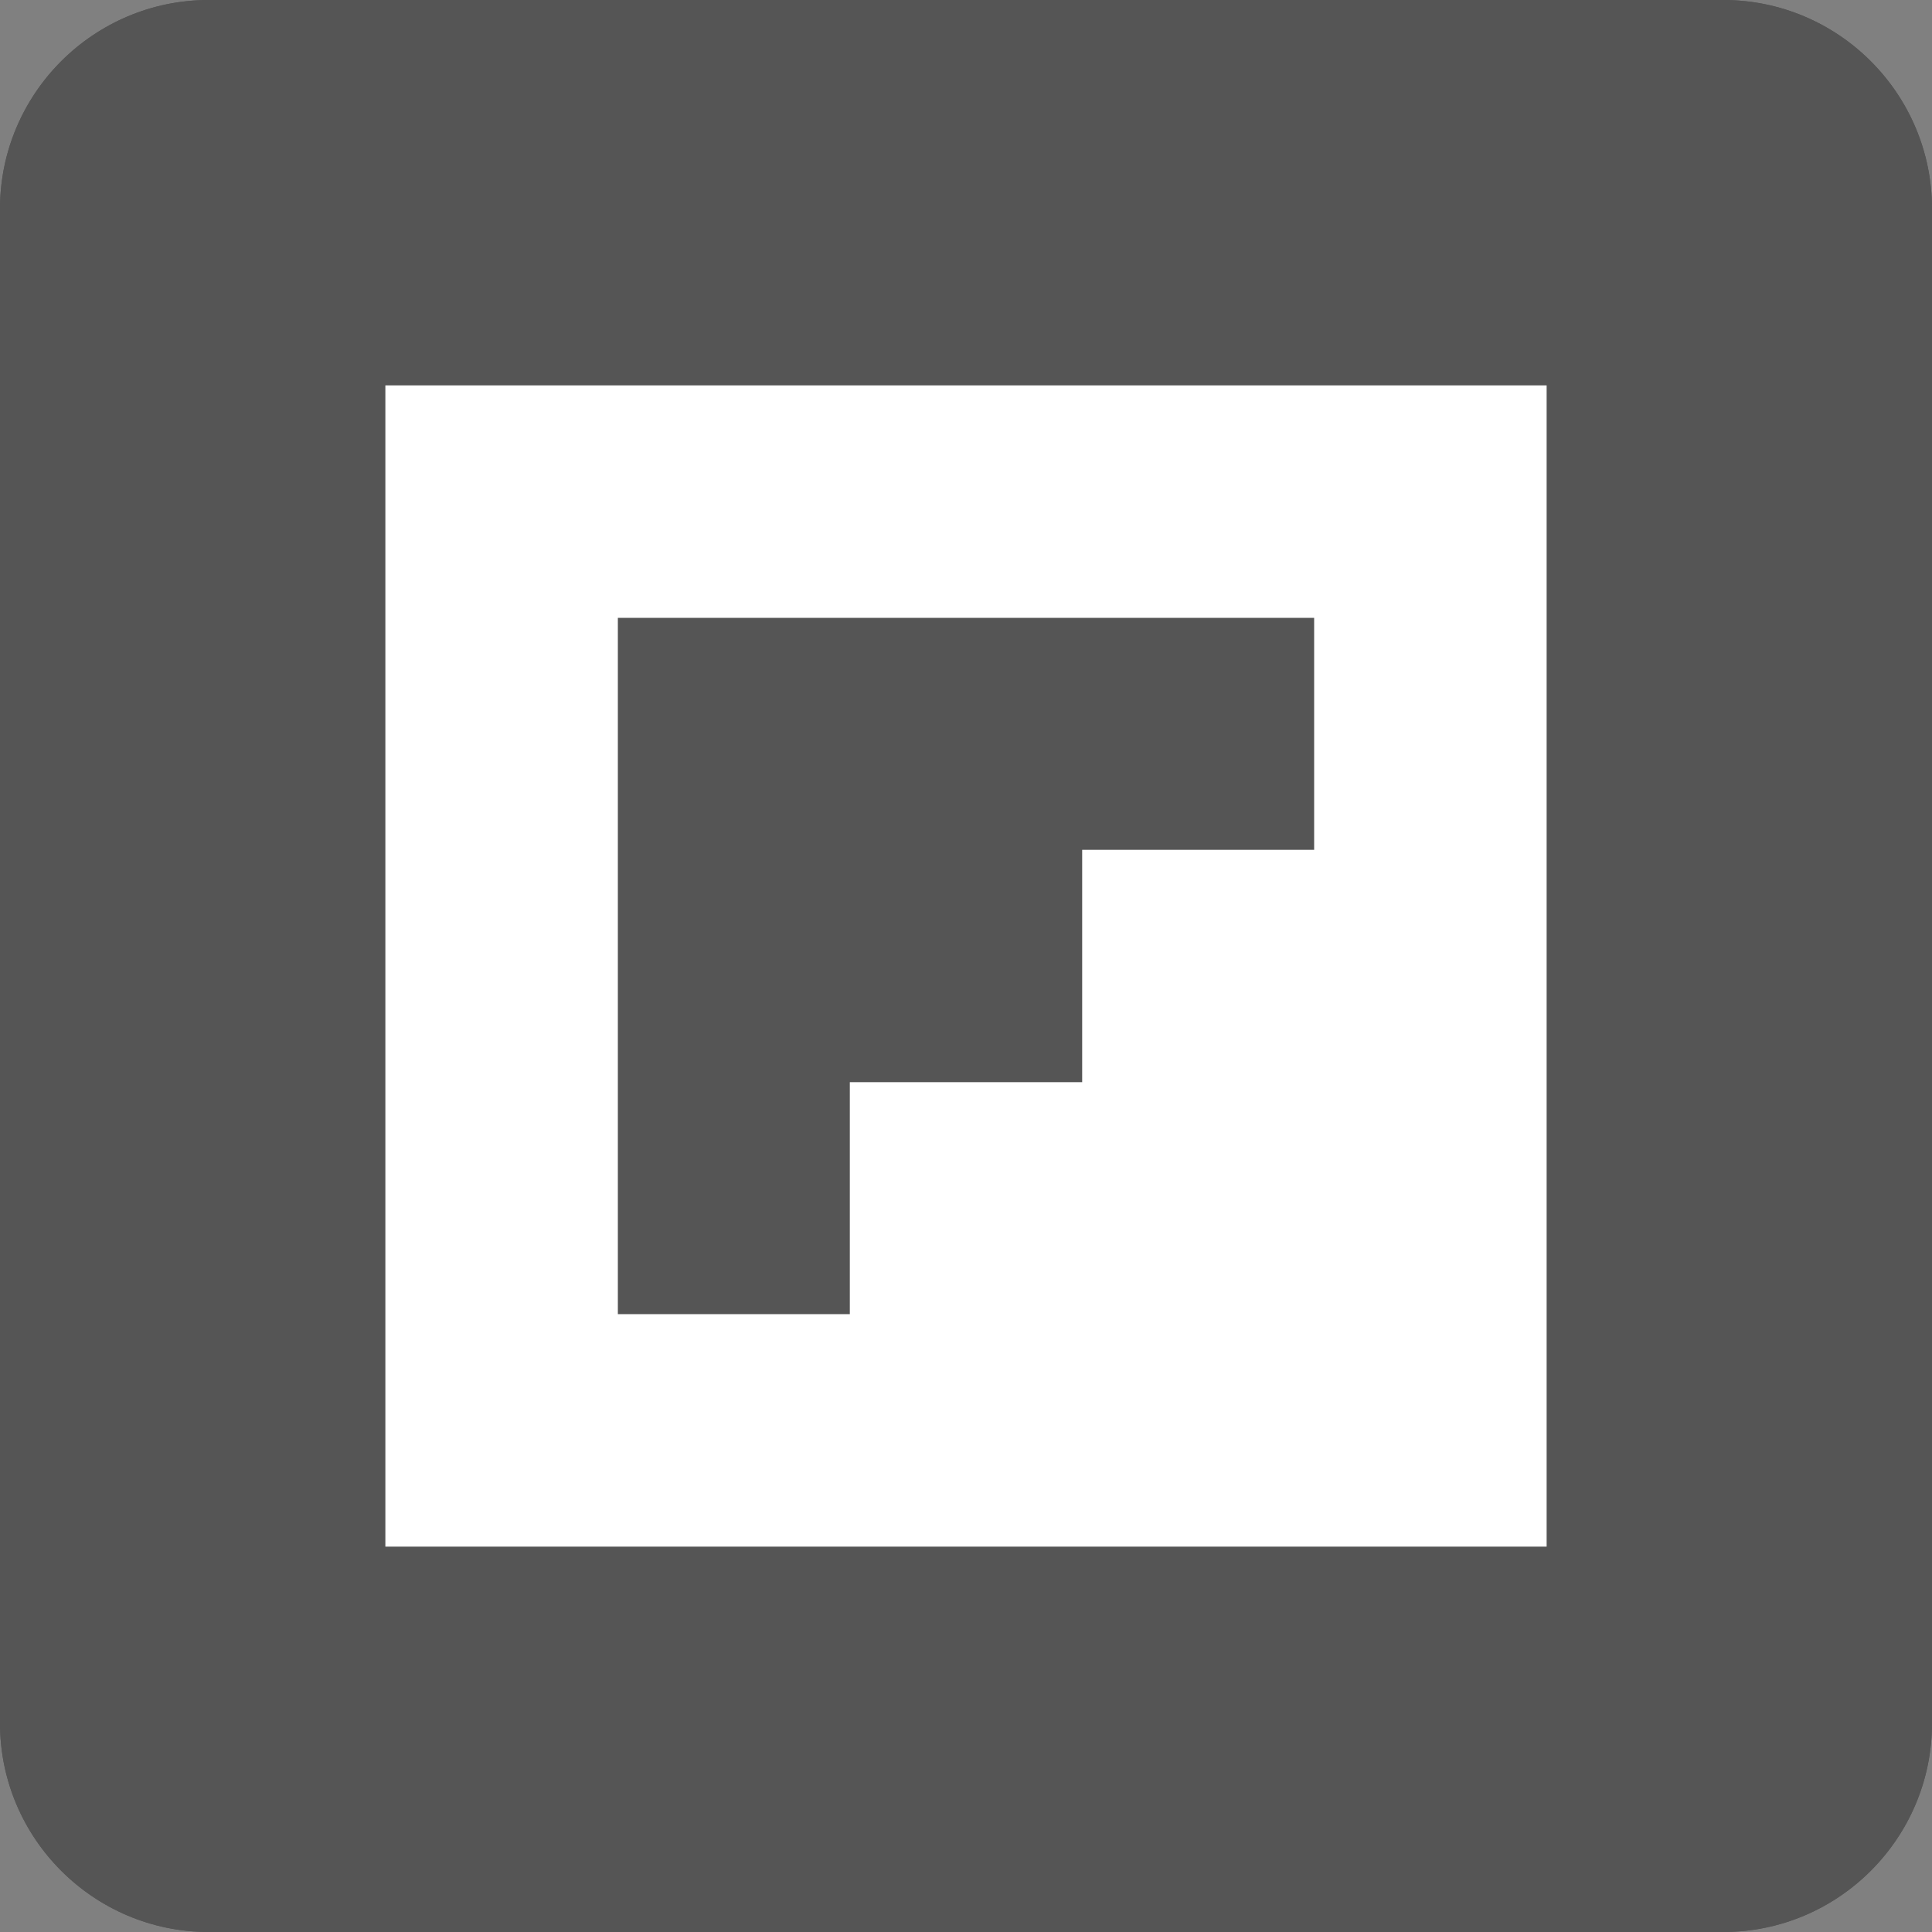 <?xml version="1.0" encoding="UTF-8"?> <svg xmlns="http://www.w3.org/2000/svg" xmlns:xlink="http://www.w3.org/1999/xlink" width="15px" height="15px" viewBox="0 0 15 15" version="1.1"><rect x="0" y="0" width="15" height="15" fill="#808080" stroke="none"/><g id="surface1"><path style=" stroke:none;fill-rule:nonzero;fill:rgb(33.333%,33.333%,33.333%);fill-opacity:1;" d="M 13.379 15 L 1.621 15 C 0.727 15 0 14.273 0 13.379 L 0 1.621 C 0 0.727 0.727 0 1.621 0 L 13.379 0 C 14.273 0 15 0.727 15 1.621 L 15 13.379 C 15 14.273 14.273 15 13.379 15 Z M 13.379 15 "></path><path style=" stroke:none;fill-rule:nonzero;fill:rgb(33.333%,33.333%,33.333%);fill-opacity:1;" d="M 13.379 15 L 1.621 15 C 0.727 15 0 14.273 0 13.379 L 0 1.621 C 0 0.727 0.727 0 1.621 0 L 13.379 0 C 14.273 0 15 0.727 15 1.621 L 15 13.379 C 15 14.273 14.273 15 13.379 15 Z M 13.379 15 "></path><path style=" stroke:none;fill-rule:nonzero;fill:rgb(100%,100%,100%);fill-opacity:1;" d="M 2.992 2.992 L 2.992 12.008 L 12.008 12.008 L 12.008 2.992 Z M 10.203 6.598 L 8.402 6.598 L 8.402 8.402 L 6.598 8.402 L 6.598 10.203 L 4.797 10.203 L 4.797 4.797 L 10.203 4.797 Z M 10.203 6.598 "></path></g></svg> 